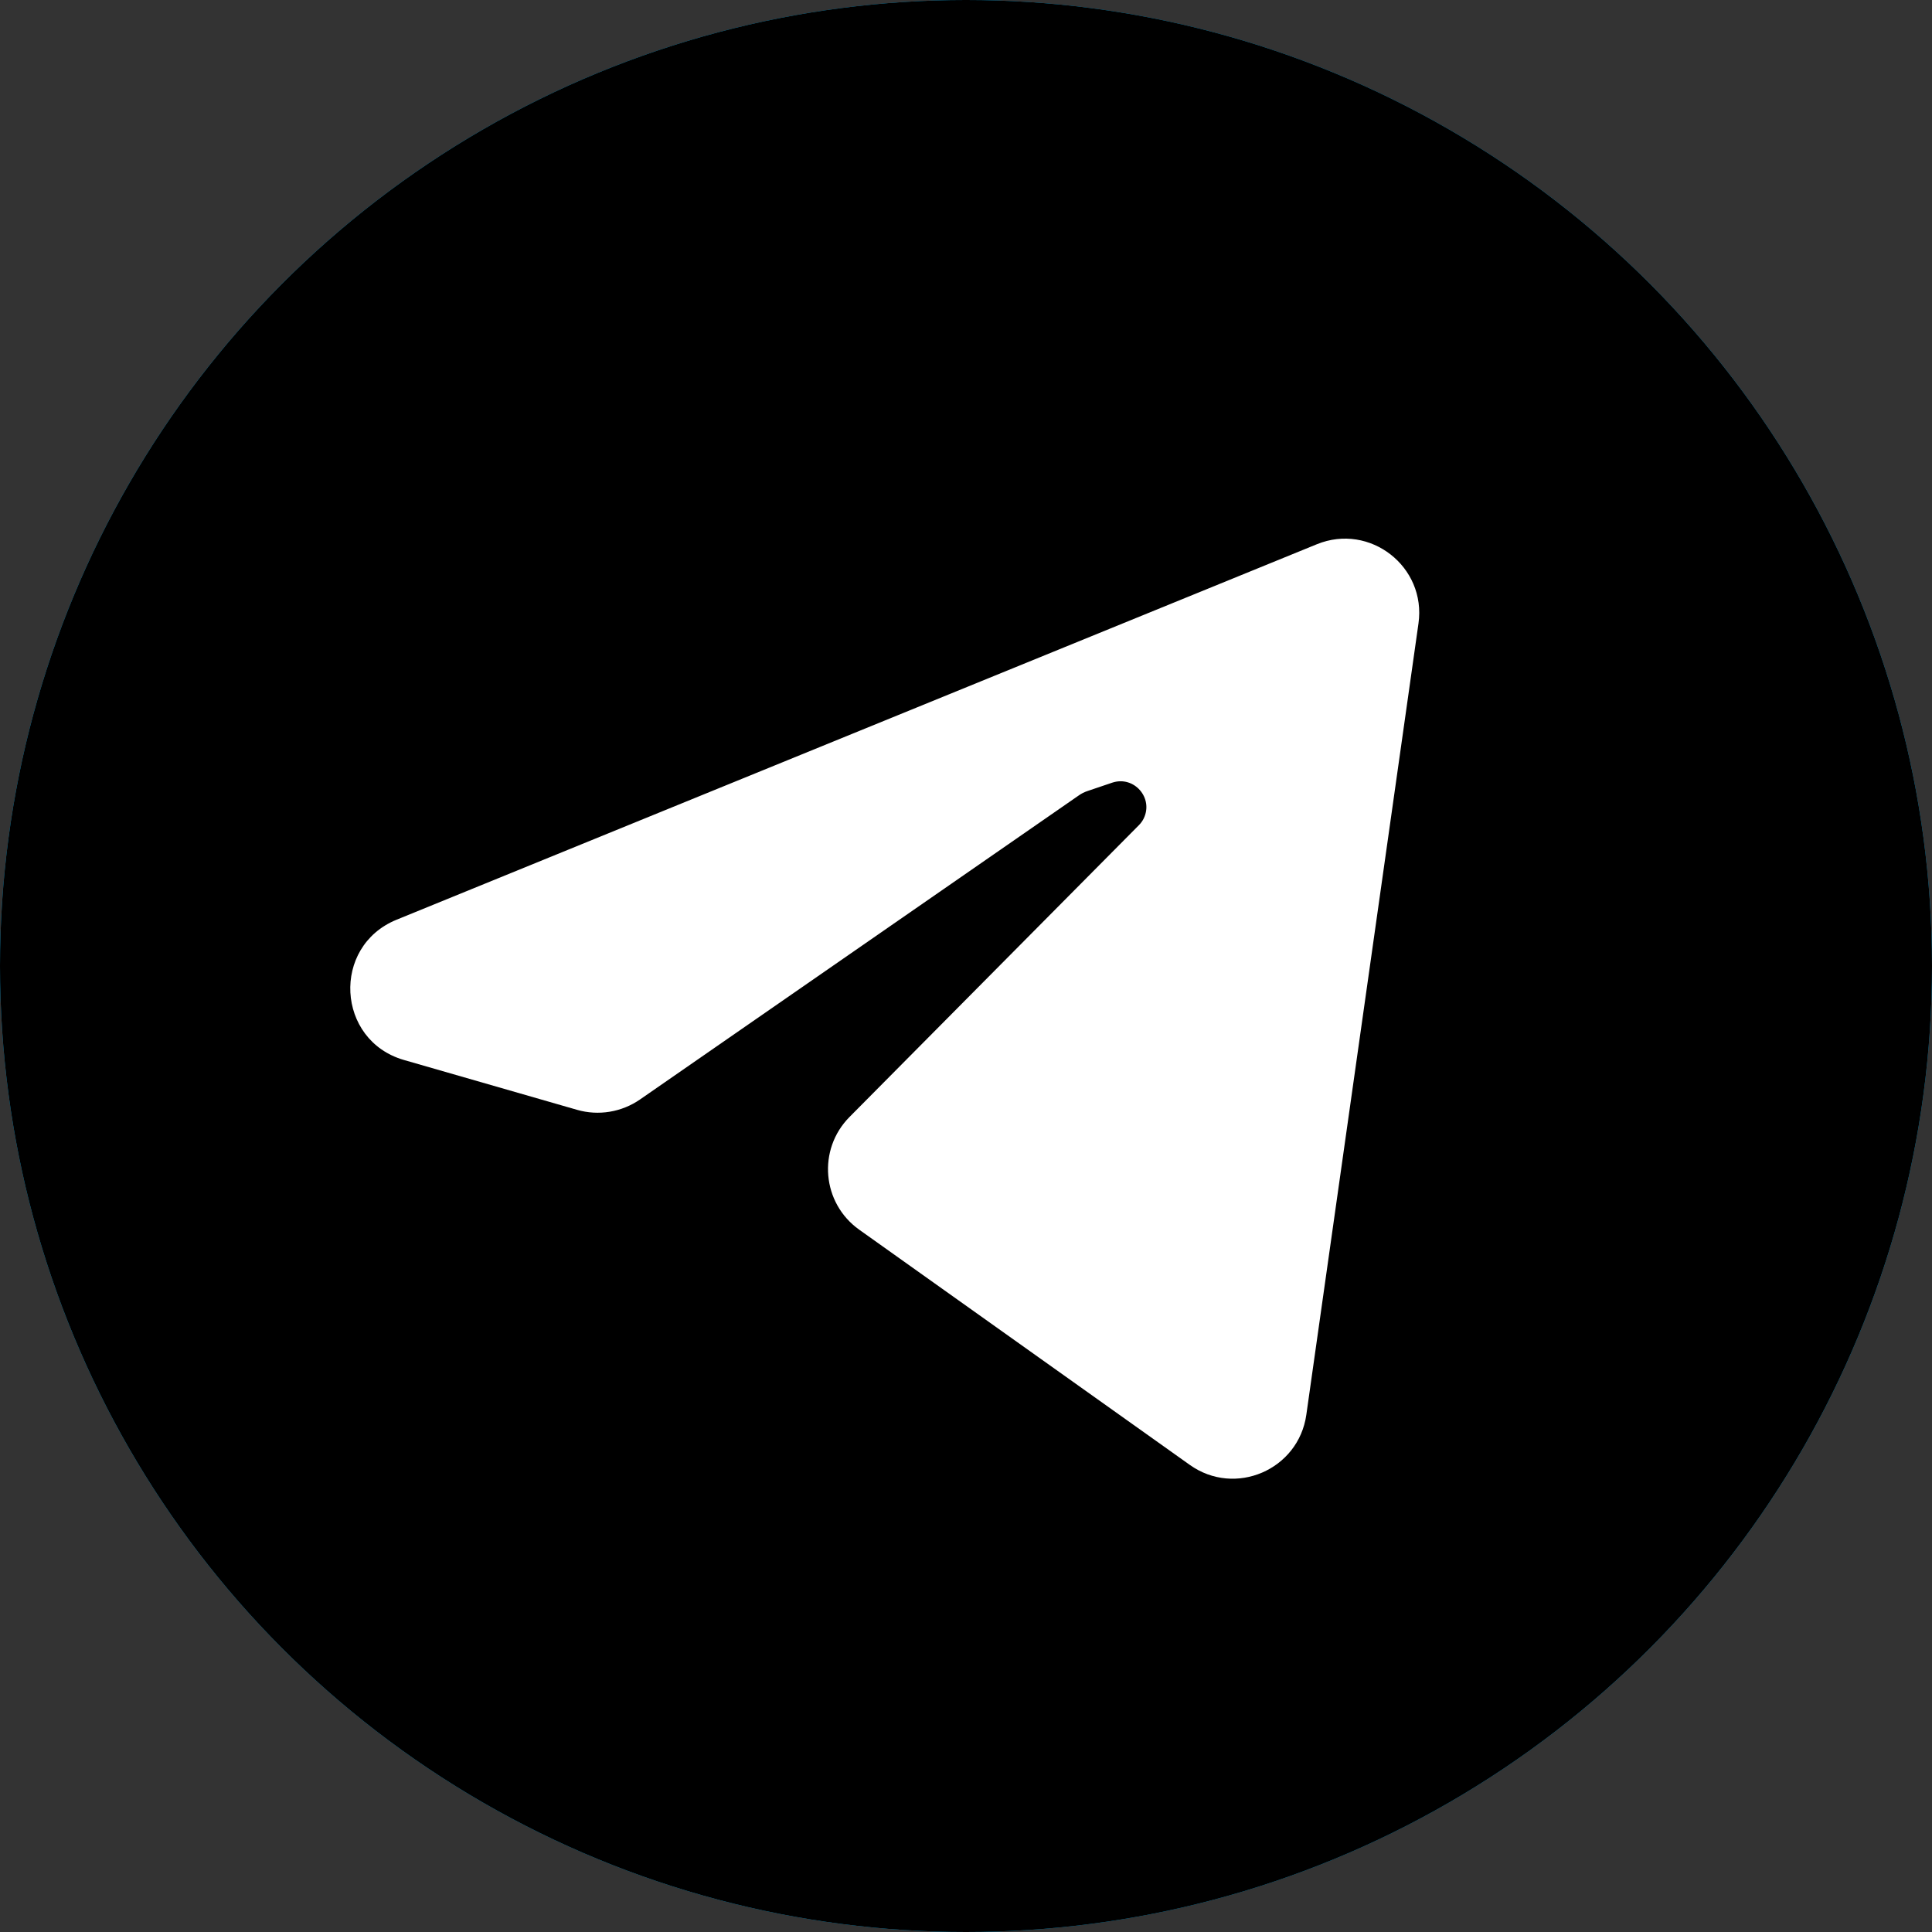 <svg width="20" height="20" viewBox="0 0 20 20" fill="none" xmlns="http://www.w3.org/2000/svg">
<rect x="0" y="0" width="20" height="20" fill="#333333" stroke="none"/>
<ellipse cx="10" cy="10" rx="10" ry="10" fill="#02ADED"/>
<ellipse cx="10" cy="10" rx="10" ry="10" fill="black"/>
<path d="M13.632 5.634L4.105 9.521C3.429 9.797 3.481 10.771 4.182 10.973L5.974 11.489C6.196 11.553 6.435 11.513 6.625 11.382L11.165 8.236C11.194 8.215 11.226 8.199 11.26 8.188L11.514 8.102C11.74 8.027 11.944 8.261 11.839 8.474C11.826 8.5 11.809 8.523 11.789 8.543L8.795 11.562C8.46 11.899 8.508 12.455 8.895 12.73L12.316 15.164C12.785 15.499 13.442 15.216 13.523 14.646L14.684 6.454C14.767 5.866 14.181 5.41 13.632 5.634Z" fill="white"/>
</svg>
